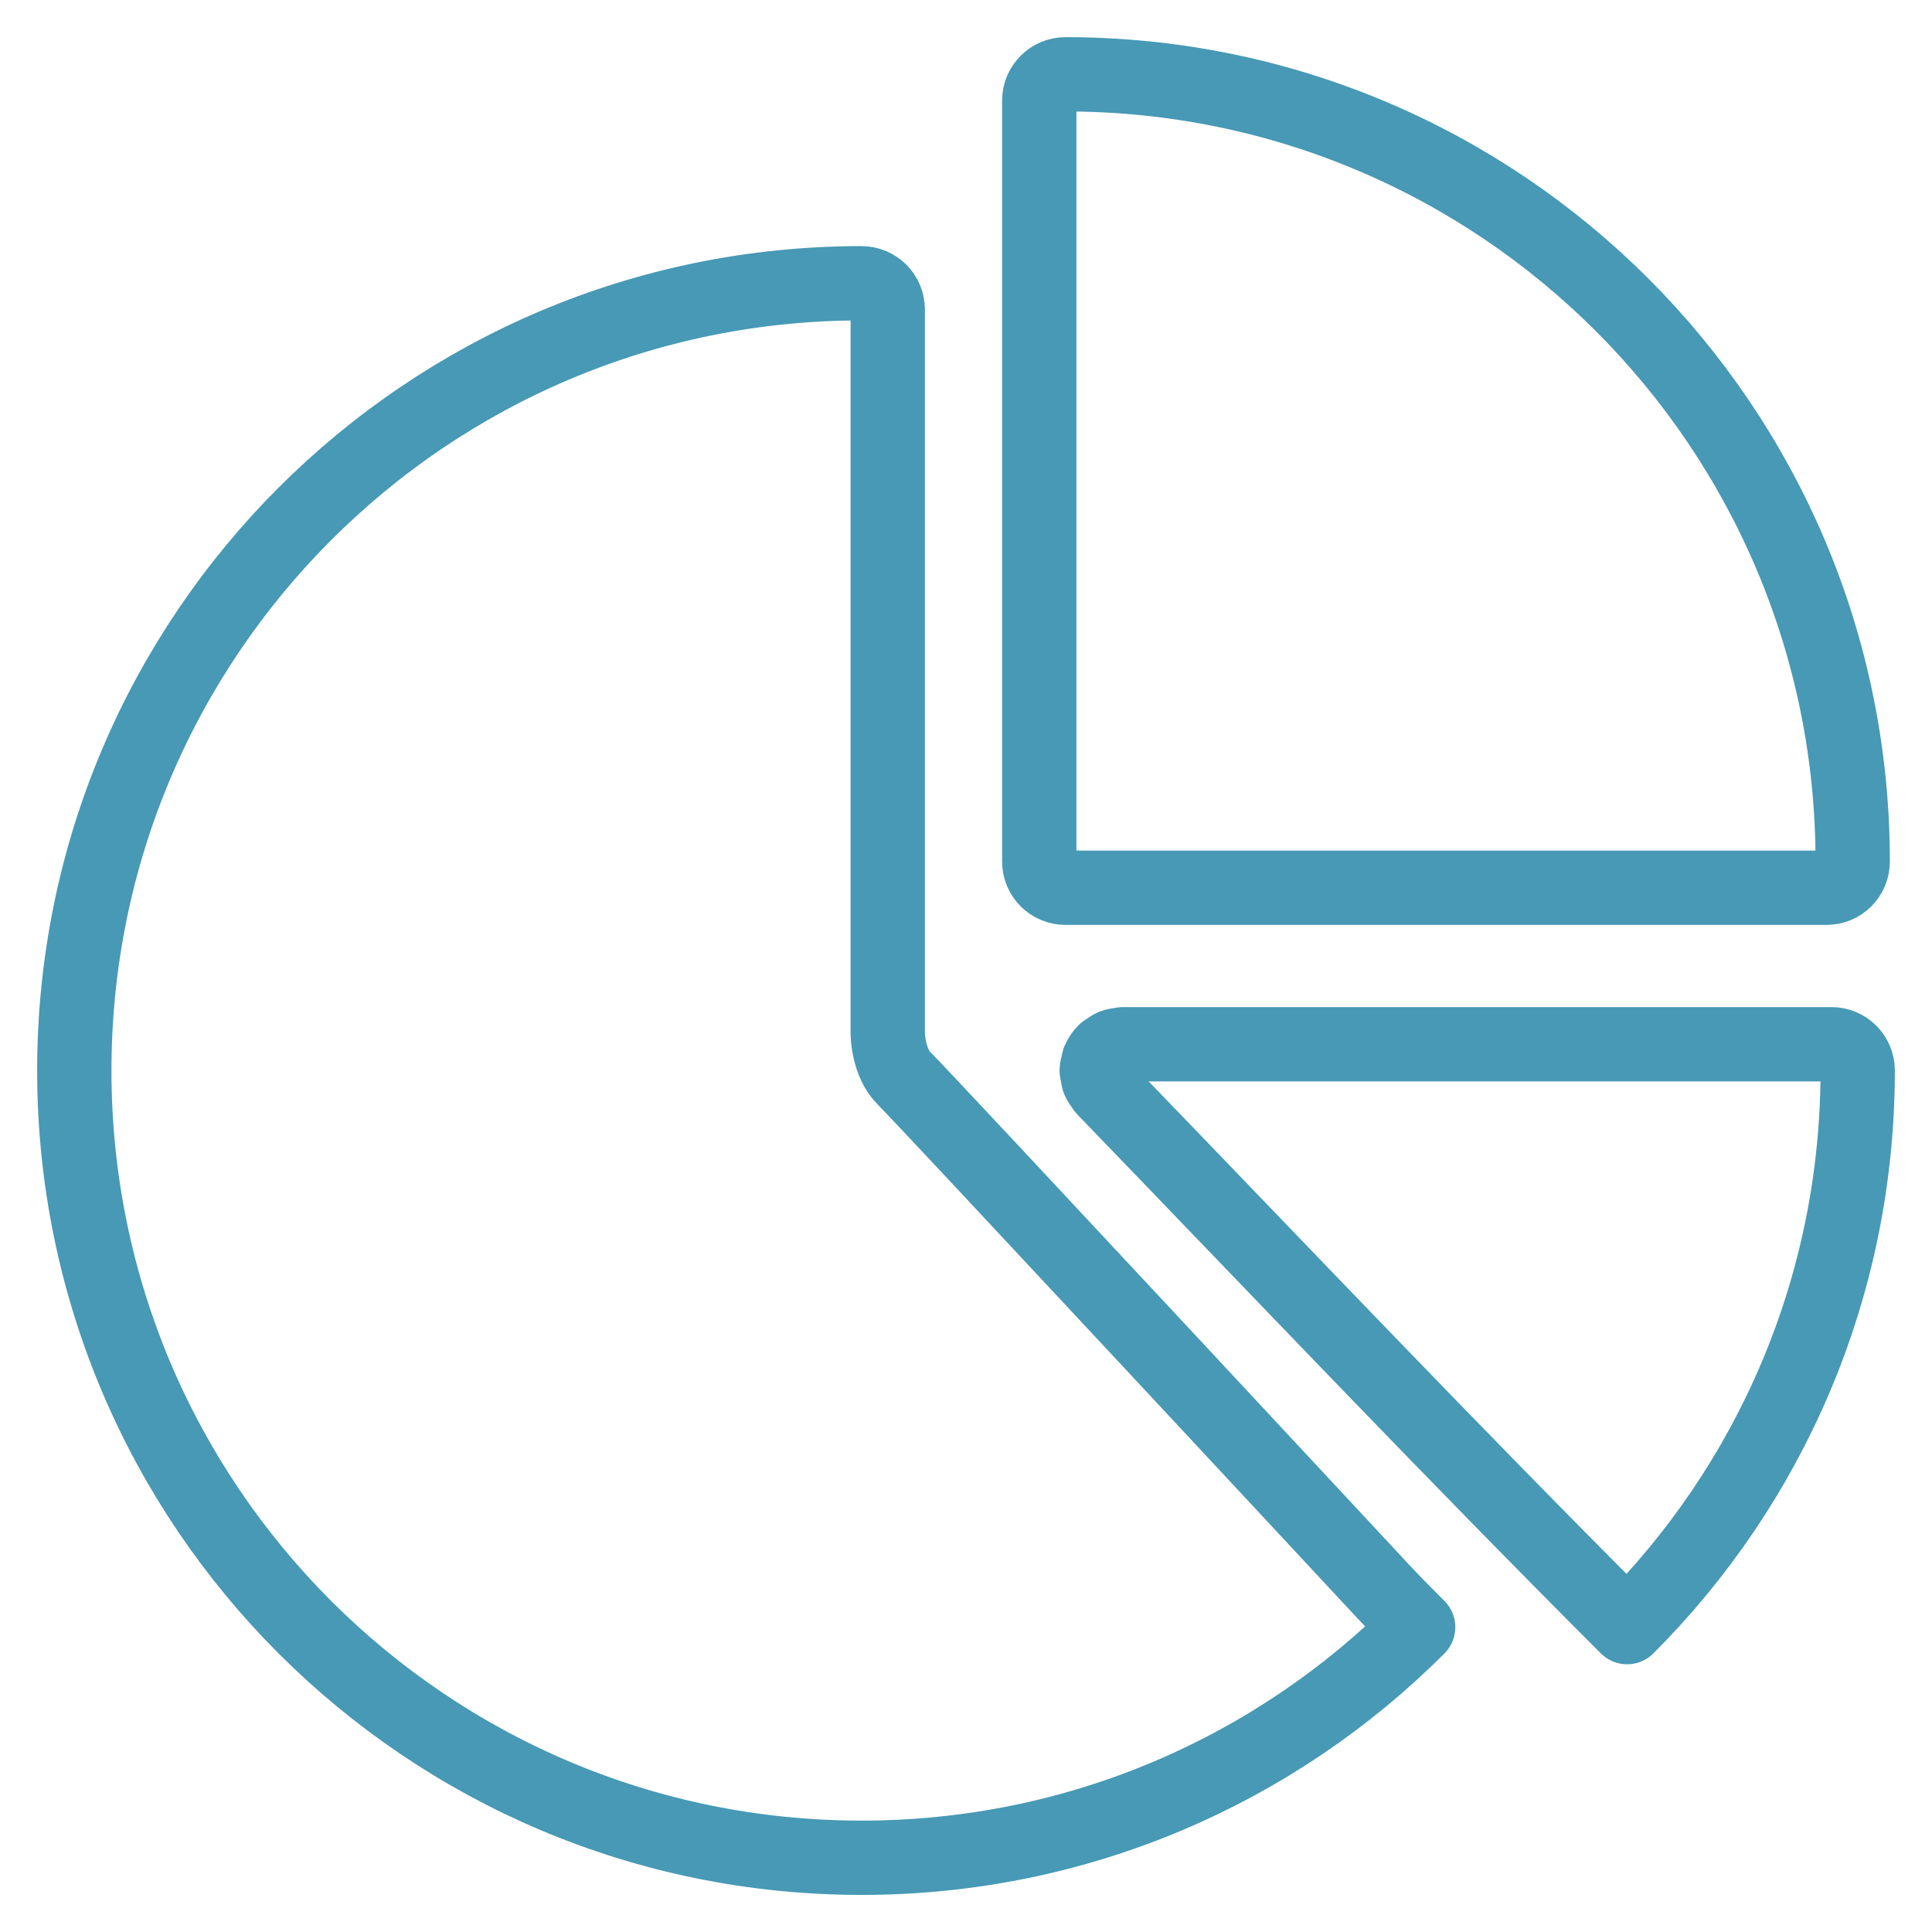 <?xml version="1.0" encoding="UTF-8"?> <svg xmlns="http://www.w3.org/2000/svg" width="26" height="26" viewBox="0 0 26 26" fill="none"><path d="M14.339 11.947H24.58C24.775 11.947 24.933 11.79 24.933 11.594C24.933 5.743 20.19 1 14.339 1C14.144 1 13.986 1.158 13.986 1.353V11.594C13.986 11.79 14.144 11.947 14.339 11.947Z" stroke="#4799B5" stroke-miterlimit="22.926" stroke-linecap="round" stroke-linejoin="round"></path><path d="M24.647 14.053H15.112C15.097 14.053 15.083 14.059 15.068 14.061C15.038 14.065 15.008 14.068 14.98 14.079C14.953 14.09 14.93 14.109 14.906 14.126C14.894 14.136 14.879 14.14 14.867 14.151C14.866 14.152 14.866 14.153 14.865 14.154C14.835 14.184 14.811 14.219 14.793 14.258C14.792 14.261 14.788 14.264 14.787 14.267C14.781 14.281 14.782 14.297 14.778 14.312C14.77 14.341 14.76 14.371 14.759 14.402L14.759 14.406C14.759 14.425 14.767 14.441 14.77 14.46C14.774 14.486 14.775 14.512 14.785 14.537C14.798 14.568 14.818 14.594 14.838 14.619C14.846 14.629 14.849 14.642 14.858 14.651L14.862 14.654C14.862 14.655 14.862 14.655 14.863 14.656C17.217 17.093 19.497 19.498 21.897 21.897C23.814 19.98 25 17.331 25 14.406C25 14.211 24.842 14.053 24.647 14.053Z" stroke="#4799B5" stroke-miterlimit="22.926" stroke-linecap="round" stroke-linejoin="round"></path><path d="M18.596 21.397C18.596 21.397 12.511 14.856 12.165 14.51C11.951 14.296 11.947 13.914 11.947 13.914V4.166C11.947 3.971 11.79 3.812 11.594 3.812C5.743 3.812 1 8.556 1 14.407C1 20.258 5.743 25.001 11.594 25.001C14.52 25.001 17.168 23.816 19.085 21.898C18.919 21.732 18.756 21.569 18.596 21.397Z" stroke="#4799B5" stroke-miterlimit="22.926" stroke-linecap="round" stroke-linejoin="round"></path></svg> 